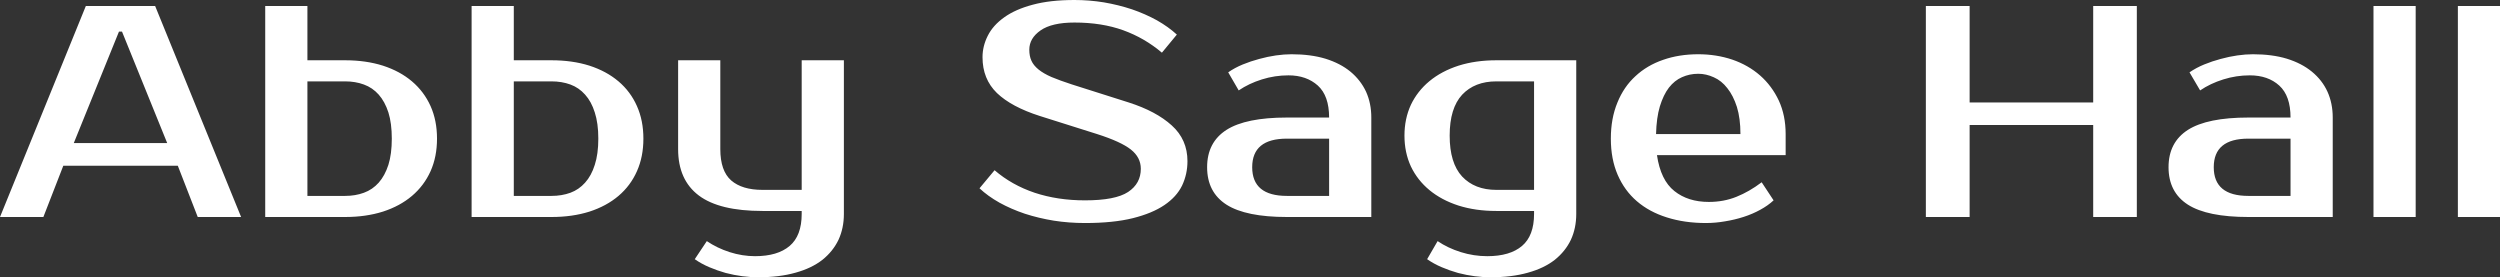 <?xml version="1.0" encoding="UTF-8" standalone="yes"?>
<svg xmlns="http://www.w3.org/2000/svg" width="100%" height="100%" viewBox="0 0 190.785 21.16" fill="#FFFFFF">
  <rect x="0" y="0" width="190.785" height="21.16" fill="#333333" stroke="none"/>
  <path d="M9.08 2.41L5.63 10.92L12.76 10.92L9.31 2.41L9.08 2.41ZM6.55 0.46L11.84 0.46L18.40 16.56L15.09 16.56L13.57 12.65L4.83 12.65L3.31 16.56L0 16.56L6.55 0.46ZM23.46 14.95L26.34 14.95Q27.12 14.95 27.77 14.71Q28.43 14.47 28.90 13.94Q29.37 13.41 29.64 12.58Q29.90 11.75 29.90 10.58L29.90 10.58Q29.90 9.41 29.64 8.58Q29.37 7.75 28.90 7.22Q28.43 6.69 27.77 6.45Q27.12 6.21 26.34 6.21L26.34 6.21L23.46 6.21L23.46 14.95ZM26.34 16.56L20.24 16.56L20.24 0.46L23.46 0.46L23.46 4.60L26.34 4.60Q27.92 4.60 29.22 5.01Q30.52 5.43 31.44 6.21Q32.36 6.99 32.86 8.10Q33.35 9.20 33.35 10.58L33.35 10.58Q33.35 11.96 32.86 13.06Q32.36 14.17 31.44 14.95Q30.52 15.73 29.22 16.15Q27.92 16.56 26.34 16.56L26.34 16.56ZM39.21 14.95L42.09 14.95Q42.87 14.95 43.53 14.71Q44.18 14.47 44.65 13.94Q45.13 13.41 45.39 12.58Q45.66 11.75 45.66 10.58L45.66 10.58Q45.66 9.41 45.39 8.58Q45.13 7.75 44.65 7.22Q44.18 6.69 43.53 6.45Q42.87 6.21 42.09 6.21L42.09 6.21L39.21 6.21L39.21 14.95ZM42.09 16.56L35.99 16.56L35.99 0.46L39.21 0.46L39.21 4.60L42.09 4.60Q43.68 4.60 44.98 5.01Q46.28 5.43 47.20 6.21Q48.12 6.99 48.61 8.10Q49.10 9.20 49.10 10.58L49.10 10.58Q49.10 11.96 48.61 13.06Q48.12 14.17 47.20 14.95Q46.28 15.73 44.98 16.15Q43.68 16.56 42.09 16.56L42.09 16.56ZM61.18 16.33L61.18 16.10L58.19 16.10Q54.90 16.10 53.33 14.92Q51.75 13.73 51.75 11.38L51.75 11.38L51.75 4.60L54.97 4.60L54.97 11.38Q54.97 13.04 55.80 13.77Q56.63 14.49 58.19 14.49L58.19 14.49L61.18 14.49L61.18 4.60L64.40 4.60L64.40 16.33Q64.40 17.41 63.99 18.30Q63.57 19.18 62.76 19.83Q61.94 20.47 60.71 20.81Q59.48 21.16 57.84 21.16L57.84 21.16Q57.29 21.16 56.66 21.08Q56.03 21.00 55.38 20.83Q54.74 20.65 54.13 20.39Q53.52 20.13 53.02 19.78L53.02 19.78L53.94 18.40Q54.72 18.93 55.68 19.24Q56.65 19.55 57.62 19.55L57.62 19.55Q59.34 19.55 60.26 18.77Q61.18 17.99 61.18 16.33L61.18 16.33ZM90.62 12.30L90.62 12.30Q90.62 13.29 90.21 14.16Q89.79 15.02 88.86 15.65Q87.93 16.28 86.45 16.65Q84.96 17.02 82.80 17.02L82.80 17.02Q81.58 17.02 80.42 16.84Q79.26 16.65 78.21 16.31Q77.17 15.96 76.28 15.47Q75.39 14.97 74.75 14.37L74.75 14.37L75.90 12.99Q77.21 14.12 78.96 14.71Q80.71 15.29 82.80 15.29L82.80 15.29Q85.12 15.29 86.09 14.65Q87.06 14.01 87.06 12.88L87.06 12.88Q87.06 12.01 86.30 11.41Q85.54 10.81 83.72 10.23L83.72 10.23L79.35 8.85Q77.19 8.16 76.08 7.10Q74.98 6.03 74.98 4.37L74.98 4.37Q74.98 3.52 75.38 2.73Q75.78 1.93 76.64 1.32Q77.49 0.71 78.81 0.36Q80.13 0 82.00 0L82.00 0Q83.12 0 84.24 0.18Q85.35 0.37 86.38 0.71Q87.40 1.06 88.29 1.55Q89.17 2.05 89.81 2.64L89.81 2.64L88.67 4.02Q87.35 2.90 85.72 2.31Q84.09 1.72 82.00 1.72L82.00 1.72Q80.27 1.72 79.41 2.32Q78.55 2.92 78.55 3.79L78.55 3.79Q78.55 4.28 78.71 4.63Q78.87 4.99 79.25 5.30Q79.63 5.61 80.25 5.88Q80.87 6.14 81.79 6.44L81.79 6.44L86.14 7.82Q88.23 8.49 89.42 9.57Q90.62 10.65 90.62 12.30ZM95.56 12.76L95.56 12.76Q95.56 14.95 98.21 14.95L98.21 14.95L101.43 14.95L101.43 10.58L98.21 10.58Q95.56 10.58 95.56 12.76ZM98.21 8.97L101.43 8.97Q101.43 7.31 100.57 6.53Q99.70 5.75 98.33 5.75L98.33 5.75Q97.29 5.75 96.30 6.06Q95.31 6.37 94.53 6.90L94.53 6.90L93.73 5.52Q94.23 5.17 94.84 4.92Q95.45 4.67 96.09 4.50Q96.74 4.32 97.37 4.23Q98.00 4.14 98.56 4.14L98.56 4.14Q100.03 4.14 101.15 4.48Q102.28 4.83 103.06 5.47Q103.84 6.12 104.25 7.00Q104.65 7.89 104.65 8.97L104.65 8.97L104.65 16.56L98.21 16.56Q95.08 16.56 93.60 15.62Q92.12 14.67 92.12 12.76L92.12 12.76Q92.12 10.86 93.60 9.91Q95.08 8.97 98.21 8.97L98.21 8.97ZM117.07 6.21L114.19 6.21Q112.54 6.21 111.58 7.23Q110.63 8.26 110.63 10.35L110.63 10.35Q110.63 12.44 111.58 13.47Q112.54 14.49 114.19 14.49L114.19 14.49L117.07 14.49L117.07 6.21ZM120.29 4.60L120.29 16.33Q120.29 17.41 119.88 18.30Q119.46 19.18 118.65 19.83Q117.83 20.47 116.60 20.81Q115.37 21.16 113.73 21.16L113.73 21.16Q113.18 21.16 112.55 21.08Q111.92 21.00 111.27 20.83Q110.63 20.65 110.02 20.39Q109.41 20.13 108.91 19.78L108.91 19.78L109.71 18.40Q110.49 18.93 111.48 19.24Q112.47 19.55 113.50 19.55L113.50 19.55Q115.23 19.55 116.15 18.77Q117.07 17.99 117.07 16.33L117.07 16.33L117.07 16.10L114.19 16.10Q112.61 16.10 111.31 15.69Q110.01 15.27 109.09 14.51Q108.17 13.75 107.67 12.70Q107.18 11.64 107.18 10.35L107.18 10.35Q107.18 9.06 107.67 8.00Q108.17 6.95 109.09 6.19Q110.01 5.43 111.31 5.01Q112.61 4.60 114.19 4.60L114.19 4.60L120.29 4.60ZM130.41 15.41L130.41 15.41Q131.54 15.41 132.51 15.02Q133.49 14.63 134.44 13.91L134.44 13.91L135.35 15.29Q134.92 15.69 134.33 16.01Q133.75 16.33 133.07 16.55Q132.39 16.77 131.65 16.89Q130.92 17.02 130.18 17.02L130.18 17.02Q128.55 17.02 127.20 16.59Q125.86 16.17 124.91 15.35Q123.97 14.54 123.45 13.34Q122.93 12.14 122.93 10.58L122.93 10.58Q122.93 9.04 123.43 7.83Q123.92 6.62 124.81 5.81Q125.69 4.99 126.91 4.57Q128.13 4.14 129.60 4.14L129.60 4.14Q130.98 4.14 132.20 4.55Q133.42 4.97 134.32 5.76Q135.22 6.55 135.75 7.68Q136.27 8.81 136.27 10.23L136.27 10.23L136.27 11.84L126.45 11.84Q126.73 13.75 127.78 14.58Q128.82 15.41 130.41 15.41ZM129.60 5.63L129.60 5.63Q128.94 5.63 128.36 5.89Q127.79 6.14 127.36 6.69Q126.94 7.24 126.67 8.12Q126.41 8.99 126.38 10.23L126.38 10.23L132.82 10.23Q132.82 9.04 132.55 8.16Q132.27 7.29 131.82 6.73Q131.38 6.16 130.79 5.90Q130.20 5.63 129.60 5.63ZM159.74 0.46L163.07 0.46L163.07 16.56L159.74 16.56L159.74 9.54L150.31 9.54L150.31 16.56L146.97 16.56L146.97 0.46L150.31 0.46L150.31 7.82L159.74 7.82L159.74 0.46ZM168.94 12.76L168.94 12.76Q168.94 14.95 171.58 14.95L171.58 14.95L174.80 14.95L174.80 10.58L171.58 10.58Q168.94 10.58 168.94 12.76ZM171.58 8.97L174.80 8.97Q174.80 7.31 173.94 6.53Q173.08 5.75 171.69 5.75L171.69 5.75Q170.66 5.75 169.67 6.06Q168.68 6.37 167.90 6.90L167.90 6.90L167.09 5.52Q167.60 5.17 168.21 4.92Q168.82 4.67 169.46 4.50Q170.11 4.32 170.74 4.23Q171.37 4.14 171.93 4.14L171.93 4.14Q173.40 4.14 174.52 4.48Q175.65 4.83 176.43 5.47Q177.22 6.12 177.62 7.00Q178.02 7.89 178.02 8.97L178.02 8.97L178.02 16.56L171.58 16.56Q168.45 16.56 166.97 15.62Q165.49 14.67 165.49 12.76L165.49 12.76Q165.49 10.86 166.97 9.91Q168.45 8.97 171.58 8.97L171.58 8.97ZM184.35 0.46L184.35 16.56L181.13 16.56L181.13 0.46L184.35 0.46ZM190.79 0.46L190.79 16.56L187.57 16.56L187.57 0.46L190.79 0.46Z" preserveAspectRatio="none"/>
</svg>